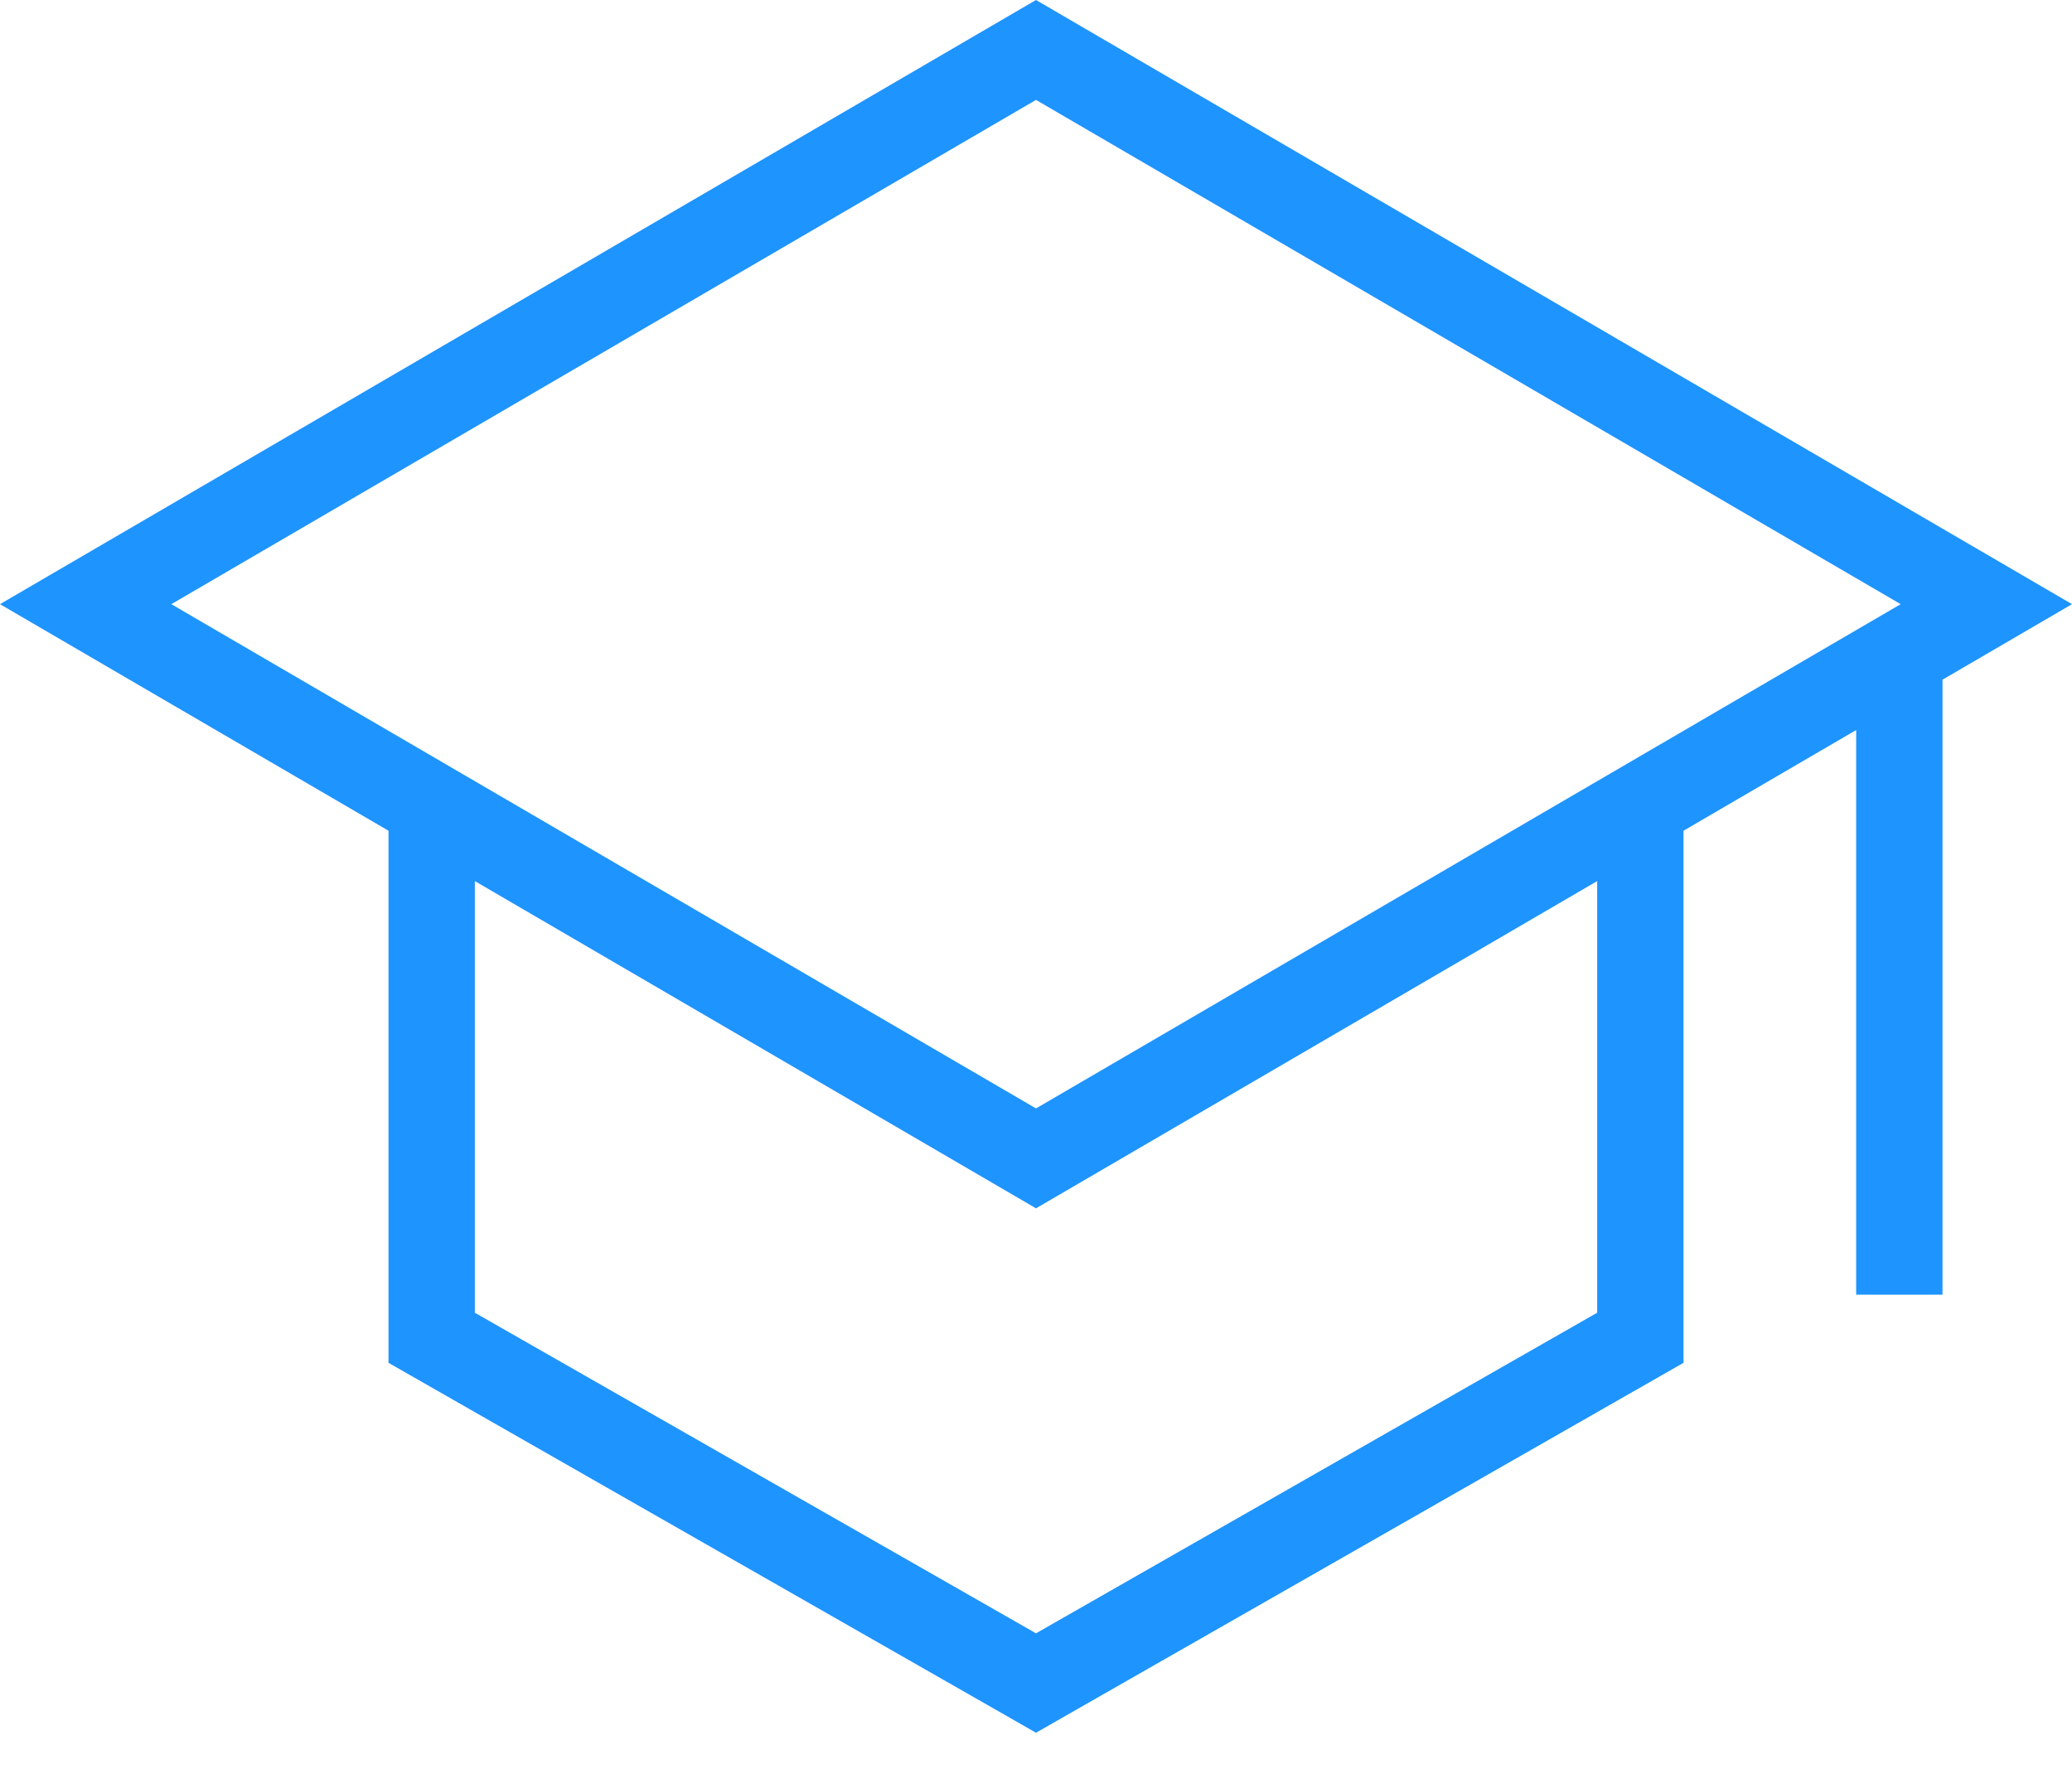 <svg width="48" height="41" viewBox="0 0 48 41" fill="none" xmlns="http://www.w3.org/2000/svg">
<path fill-rule="evenodd" clip-rule="evenodd" d="M1.985 12.842L0 14L1.985 15.158L9 19.25V31V31.58L9.504 31.868L23.504 39.868L24 40.152L24.496 39.868L38.496 31.868L39 31.58V31V19.25L43 16.917V30H45V15.75L46.015 15.158L48 14L46.015 12.842L24 0L1.985 12.842ZM11 30.419V20.417L24 28L37 20.417V30.419L24 37.848L11 30.419ZM3.969 14L24 25.685L44.031 14L24 2.315L3.969 14Z" fill="#1E94FF"/>
</svg>
